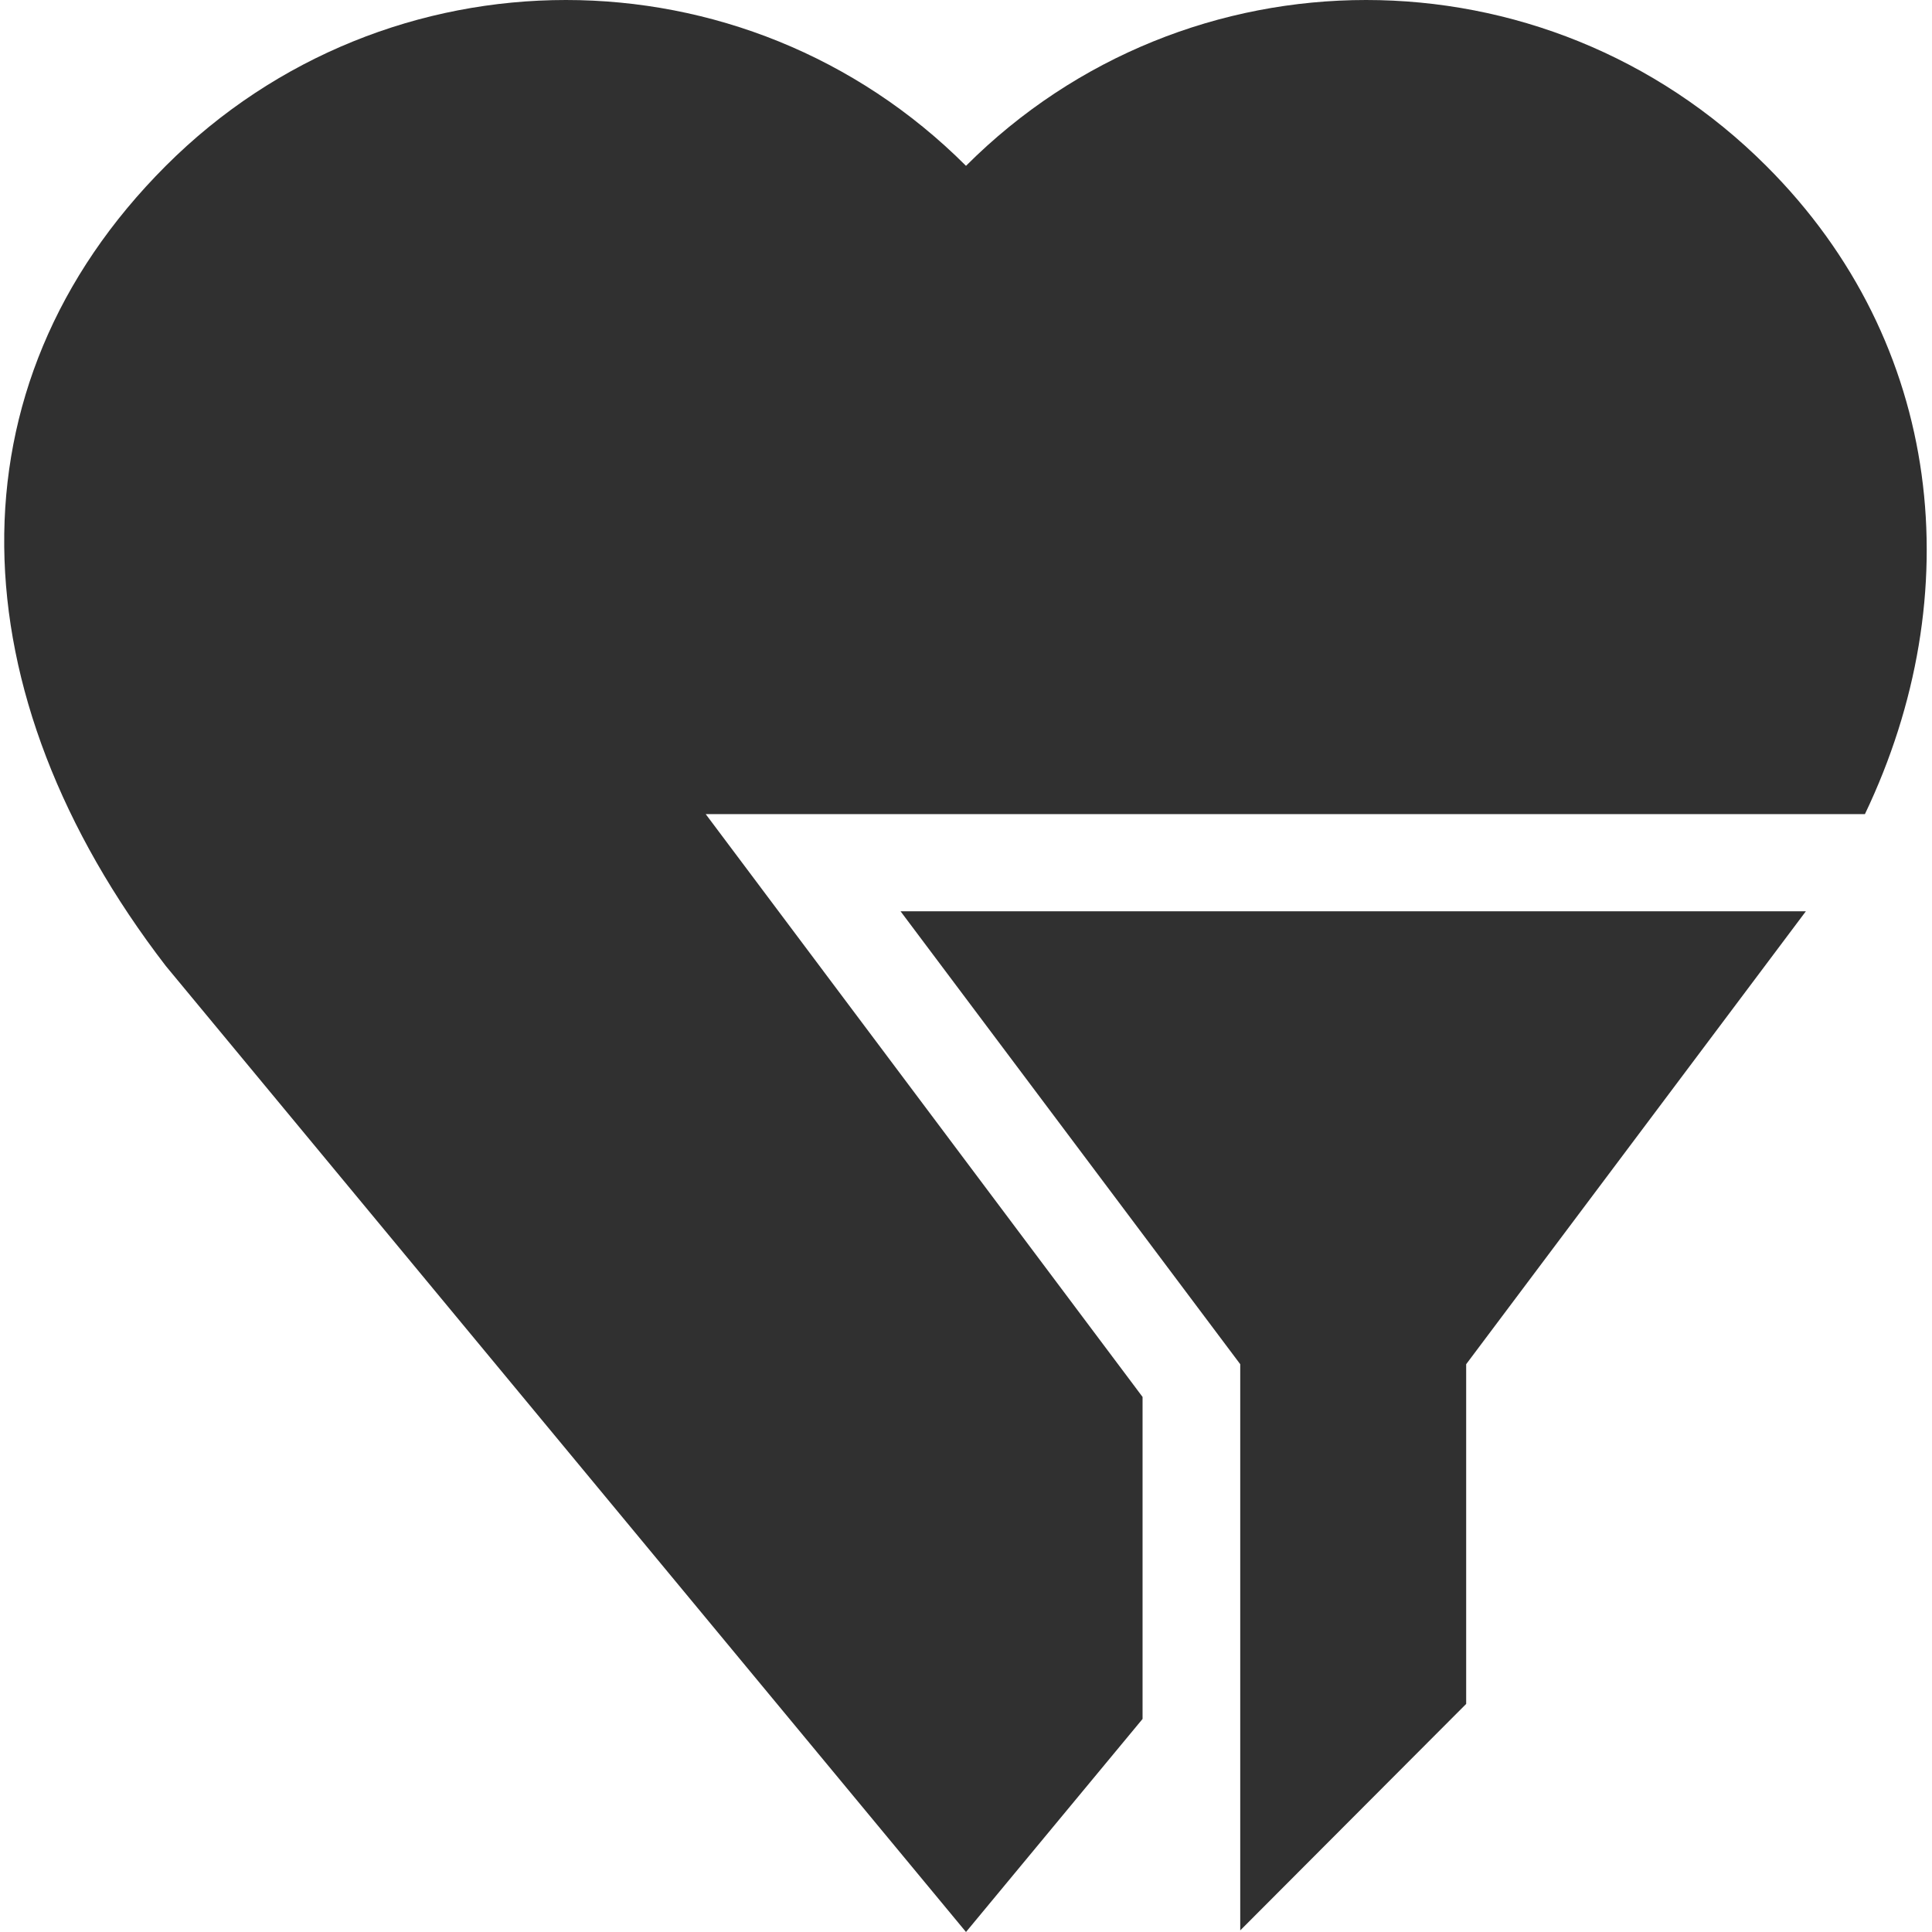 <?xml version="1.0" encoding="UTF-8"?>
<svg id="Layer_1" data-name="Layer 1" xmlns="http://www.w3.org/2000/svg" viewBox="0 0 36 36">
  <defs>
    <style>
      .cls-1 {
        fill: #303030;
      }
    </style>
  </defs>
  <path class="cls-1" d="m13.15,15.17h21.6c1.95-4.08,1.48-8.77-1.84-12.08-4.12-4.12-10.79-4.12-14.91,0C13.88-1.03,7.21-1.03,3.09,3.09-1.03,7.21-.82,12.92,3.09,18l14.91,18,3.29-3.97v-6l-8.14-10.86Z"/>
  <polygon class="cls-1" points="33.65 16.98 16.78 16.98 23.11 25.42 23.11 35.97 27.32 31.75 27.32 25.42 33.65 16.98"/>
</svg>